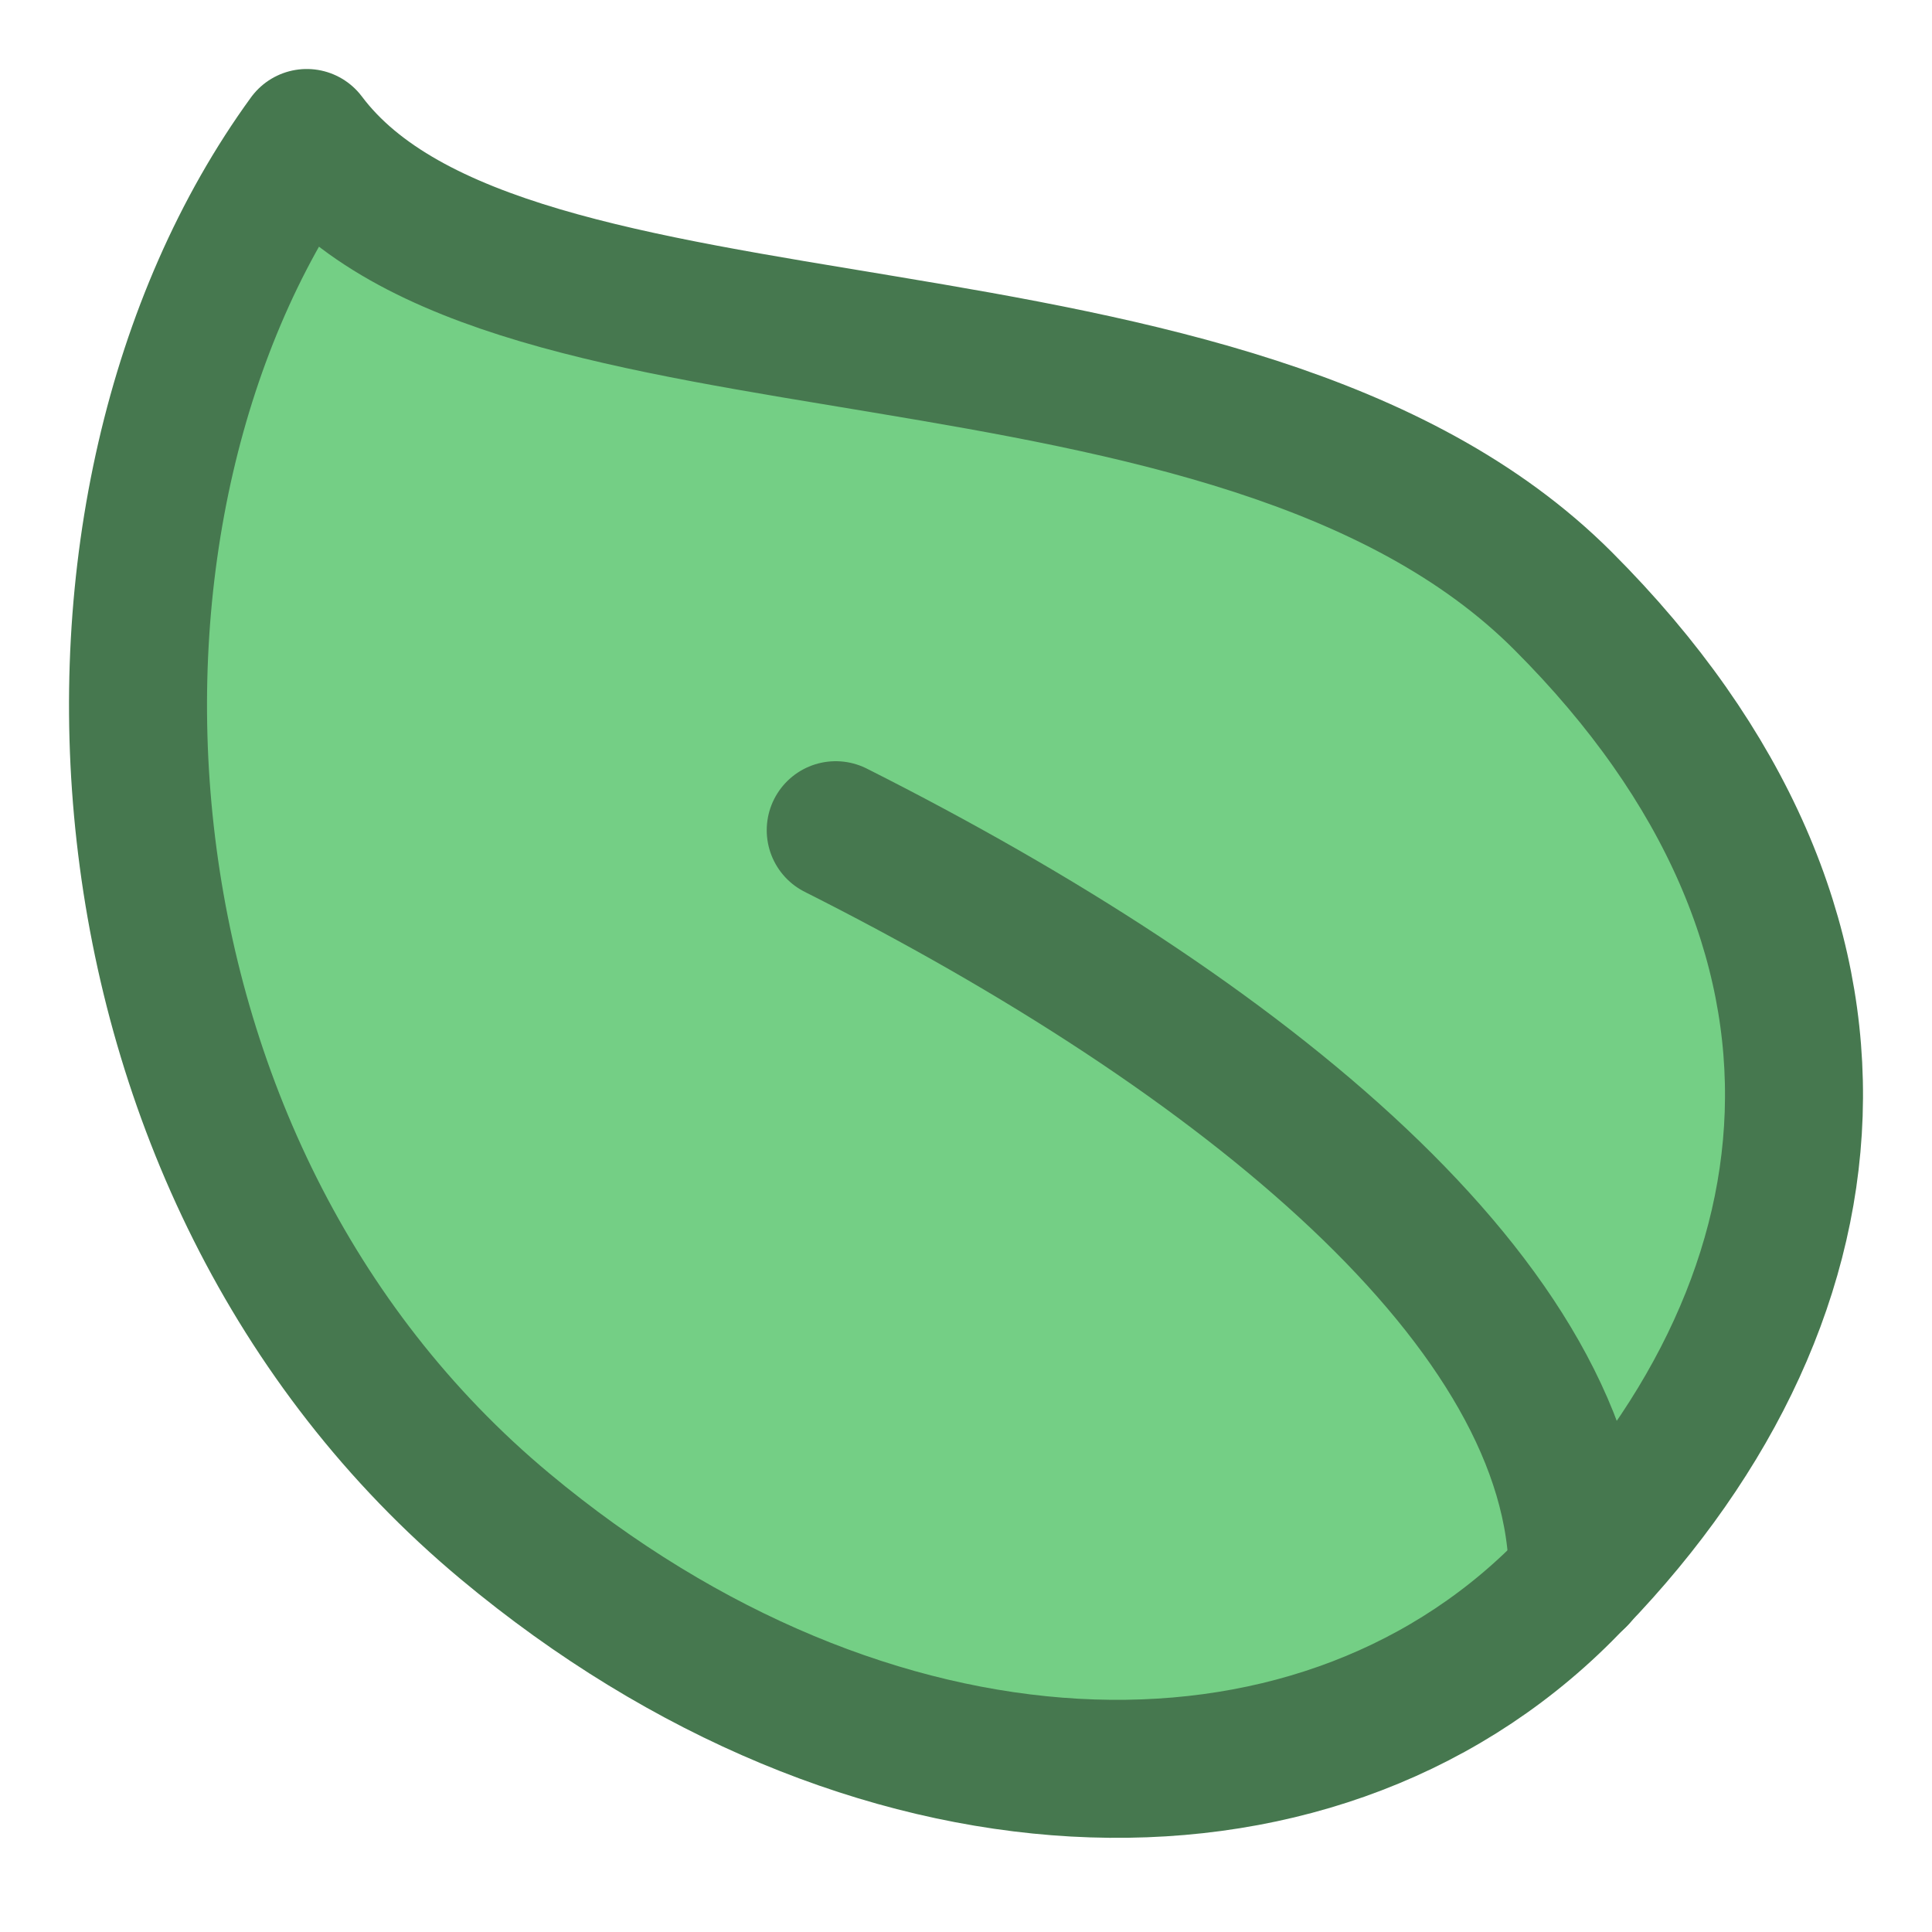 <?xml version="1.0" encoding="UTF-8" standalone="no"?>
<svg xmlns="http://www.w3.org/2000/svg" fill="none" viewBox="0 0 14 14"><path fill="#74cf85" stroke="#46784f" stroke-linecap="round" stroke-linejoin="round" d="M11.326 4.354C13.722 6.749 13.388 9.478 11.326 11.54C9.49 13.376 6.284 13.248 3.661 11.061C0.538 8.459 0.307 3.635 2.223 1C3.661 2.916 8.931 1.958 11.326 4.354Z"></path><path stroke="#46784f" stroke-linecap="round" stroke-linejoin="round" d="M6.056 6.016C8.989 7.493 11.434 9.463 11.434 11.432"></path></svg>